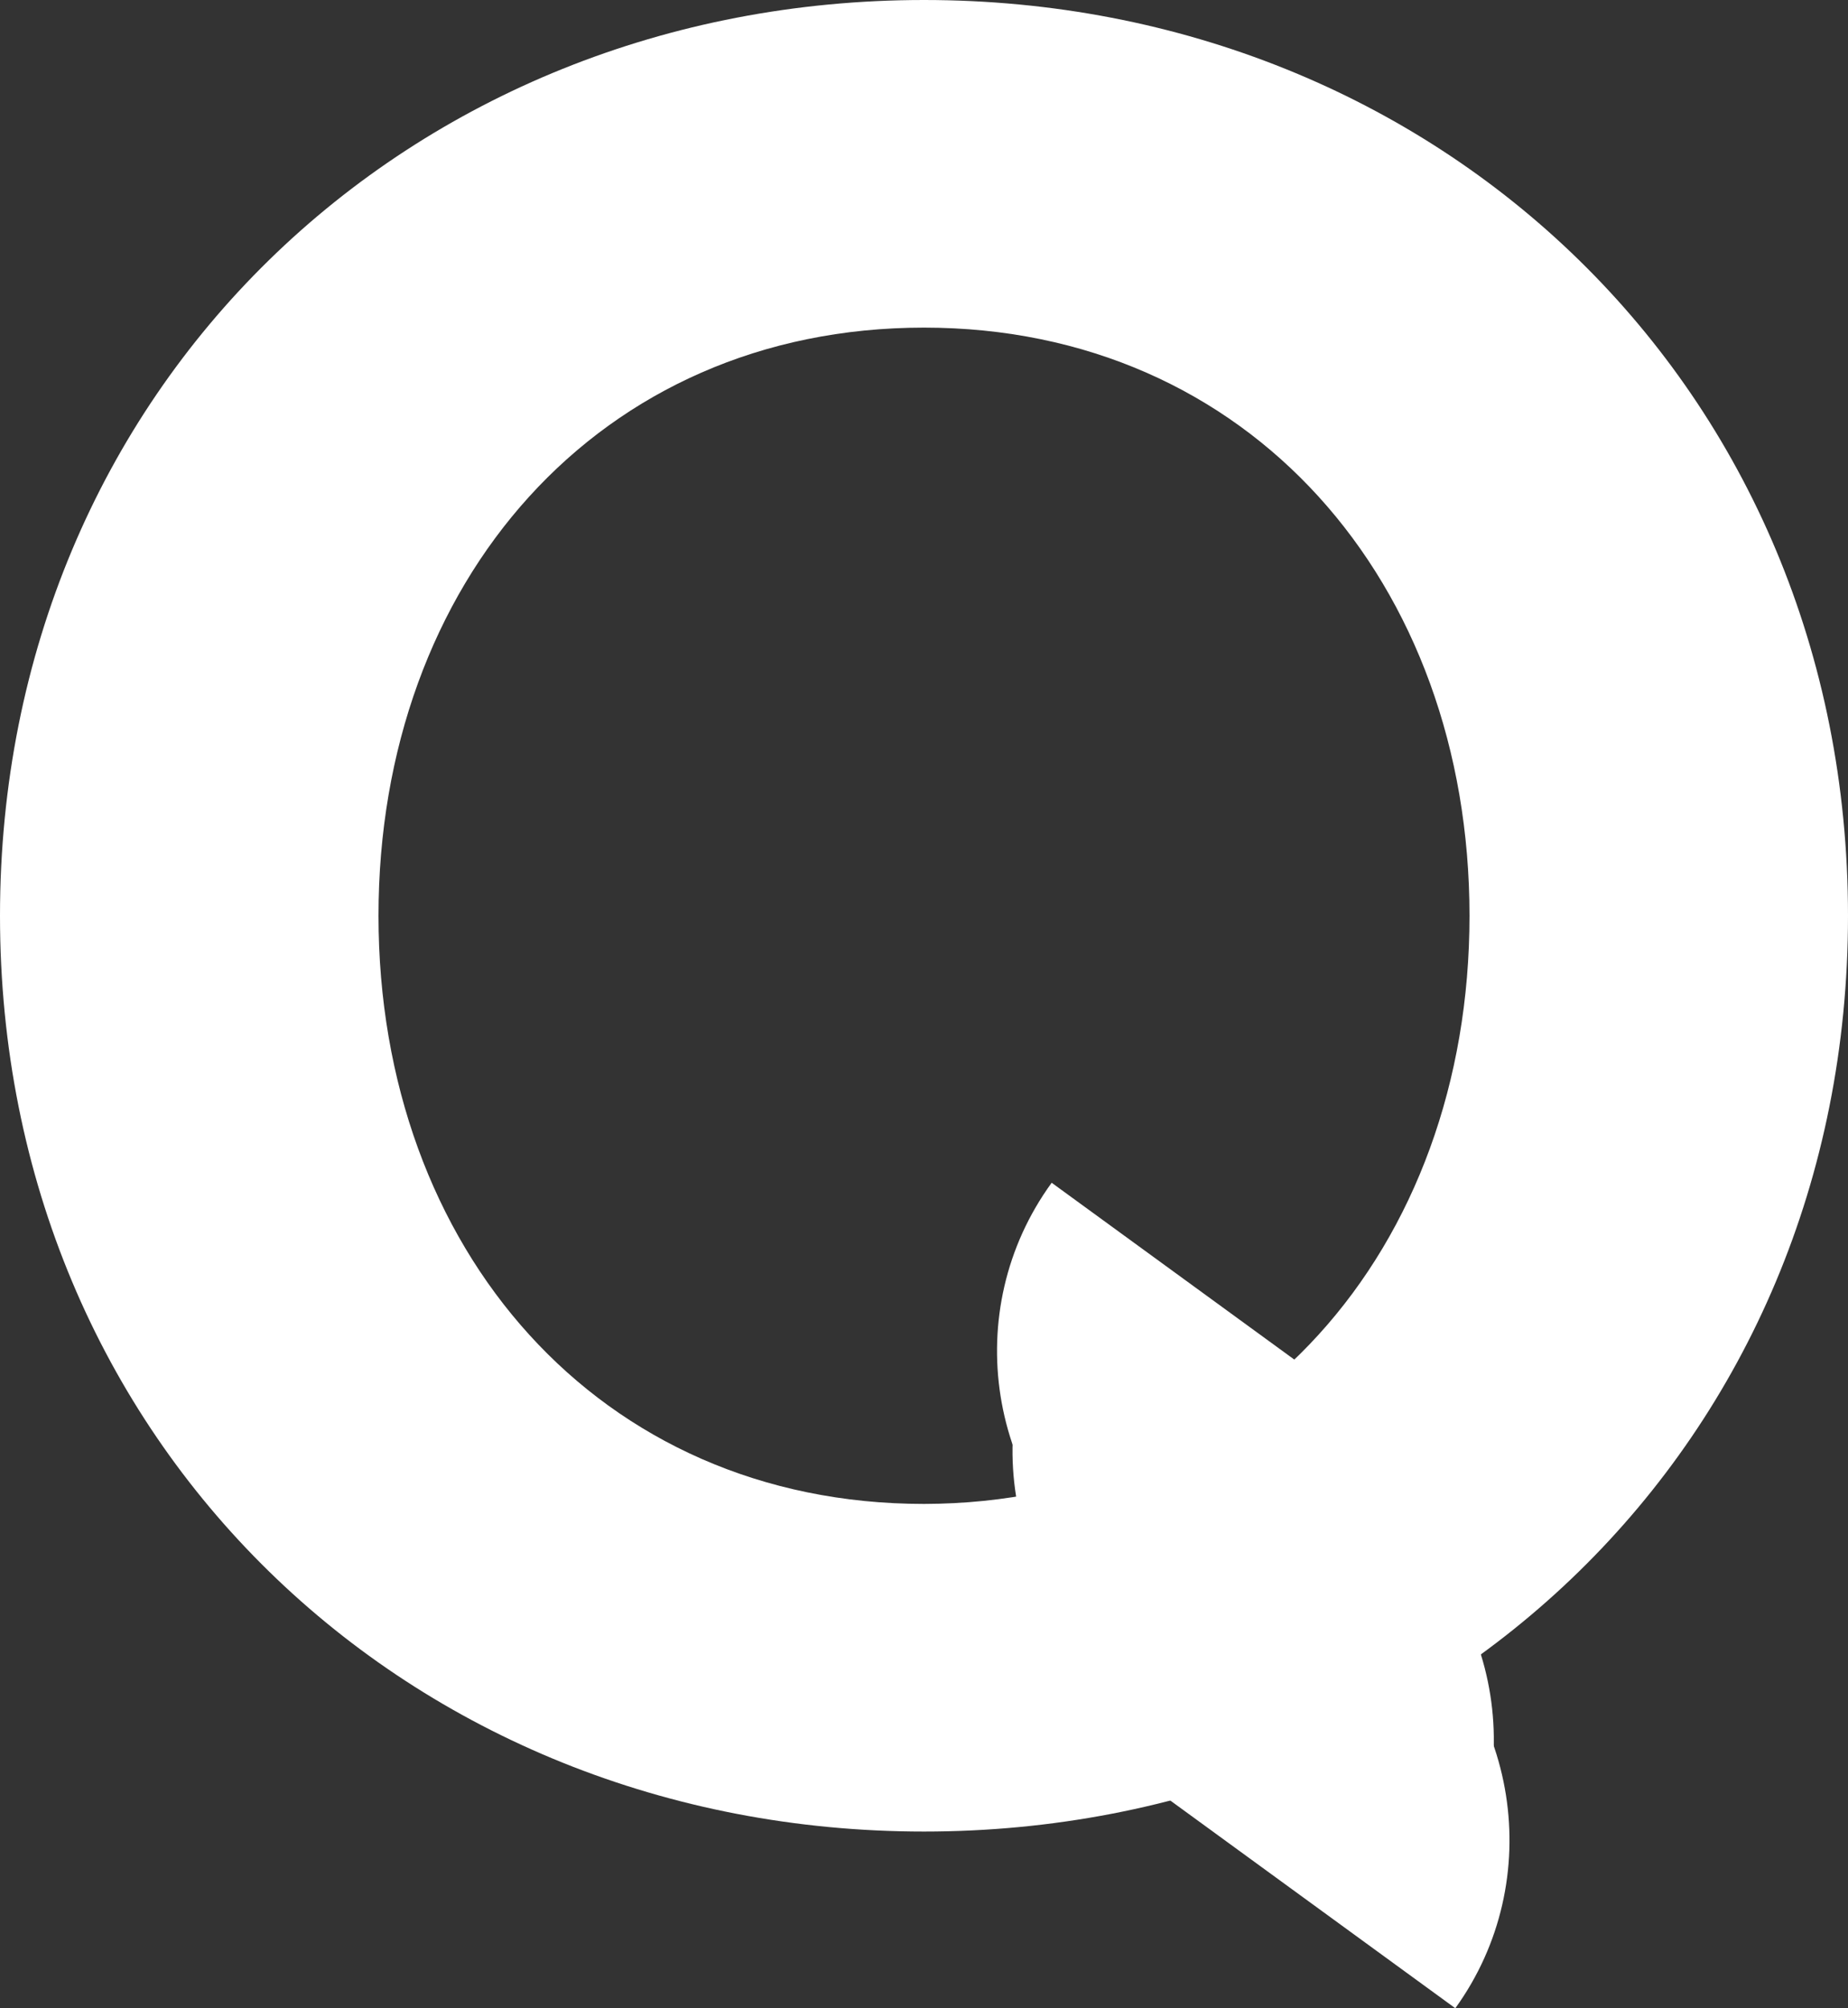 <svg xmlns="http://www.w3.org/2000/svg" xmlns:xlink="http://www.w3.org/1999/xlink" version="1.1" id="Layer_1" x="0px" y="0px" style="enable-background:new 0 0 1920 1080;" xml:space="preserve" viewBox="781.3 406.3 286.6 311.4">
<rect x="781.3" y="406.3" width="286.6" height="311.4" fill="#333333" stroke="none"/>
<style type="text/css">
	.q-logo-single{fill:#FFFFFF;}
</style>
<g>
	<g>
		<path class="q-logo-single" d="M781.3,548.3c0-81.8,63.5-142,143.3-142s143.3,60.2,143.3,142c0,81.8-63.5,142-143.3,142    S781.3,630.1,781.3,548.3z M1009.2,548.3c0-51.7-34.2-91.2-84.6-91.2c-50.5,0-84.6,39.5-84.6,91.2s34.2,91.2,84.6,91.2    C975,639.4,1009.2,600,1009.2,548.3z"/>
	</g>
	<g>
		<g>
			<path class="q-logo-single" d="M997.2,655.6l-47.9-34.9c-14.4,19.8-10,47.7,9.8,62.1l47.9,34.9C1021.3,697.9,1016.9,670,997.2,655.6z"/>
			<path class="q-logo-single" d="M994.7,640.1l-47.9-34.9c-14.4,19.8-10,47.7,9.8,62.1l47.9,34.9C1018.9,682.4,1014.5,654.5,994.7,640.1z"/>
			<path class="q-logo-single" d="M992.3,624.6l-47.9-34.9c-14.4,19.8-10,47.7,9.8,62.1l47.9,34.9C1016.5,666.9,1012.1,639,992.3,624.6z"/>
		</g>
	</g>
</g>
</svg>